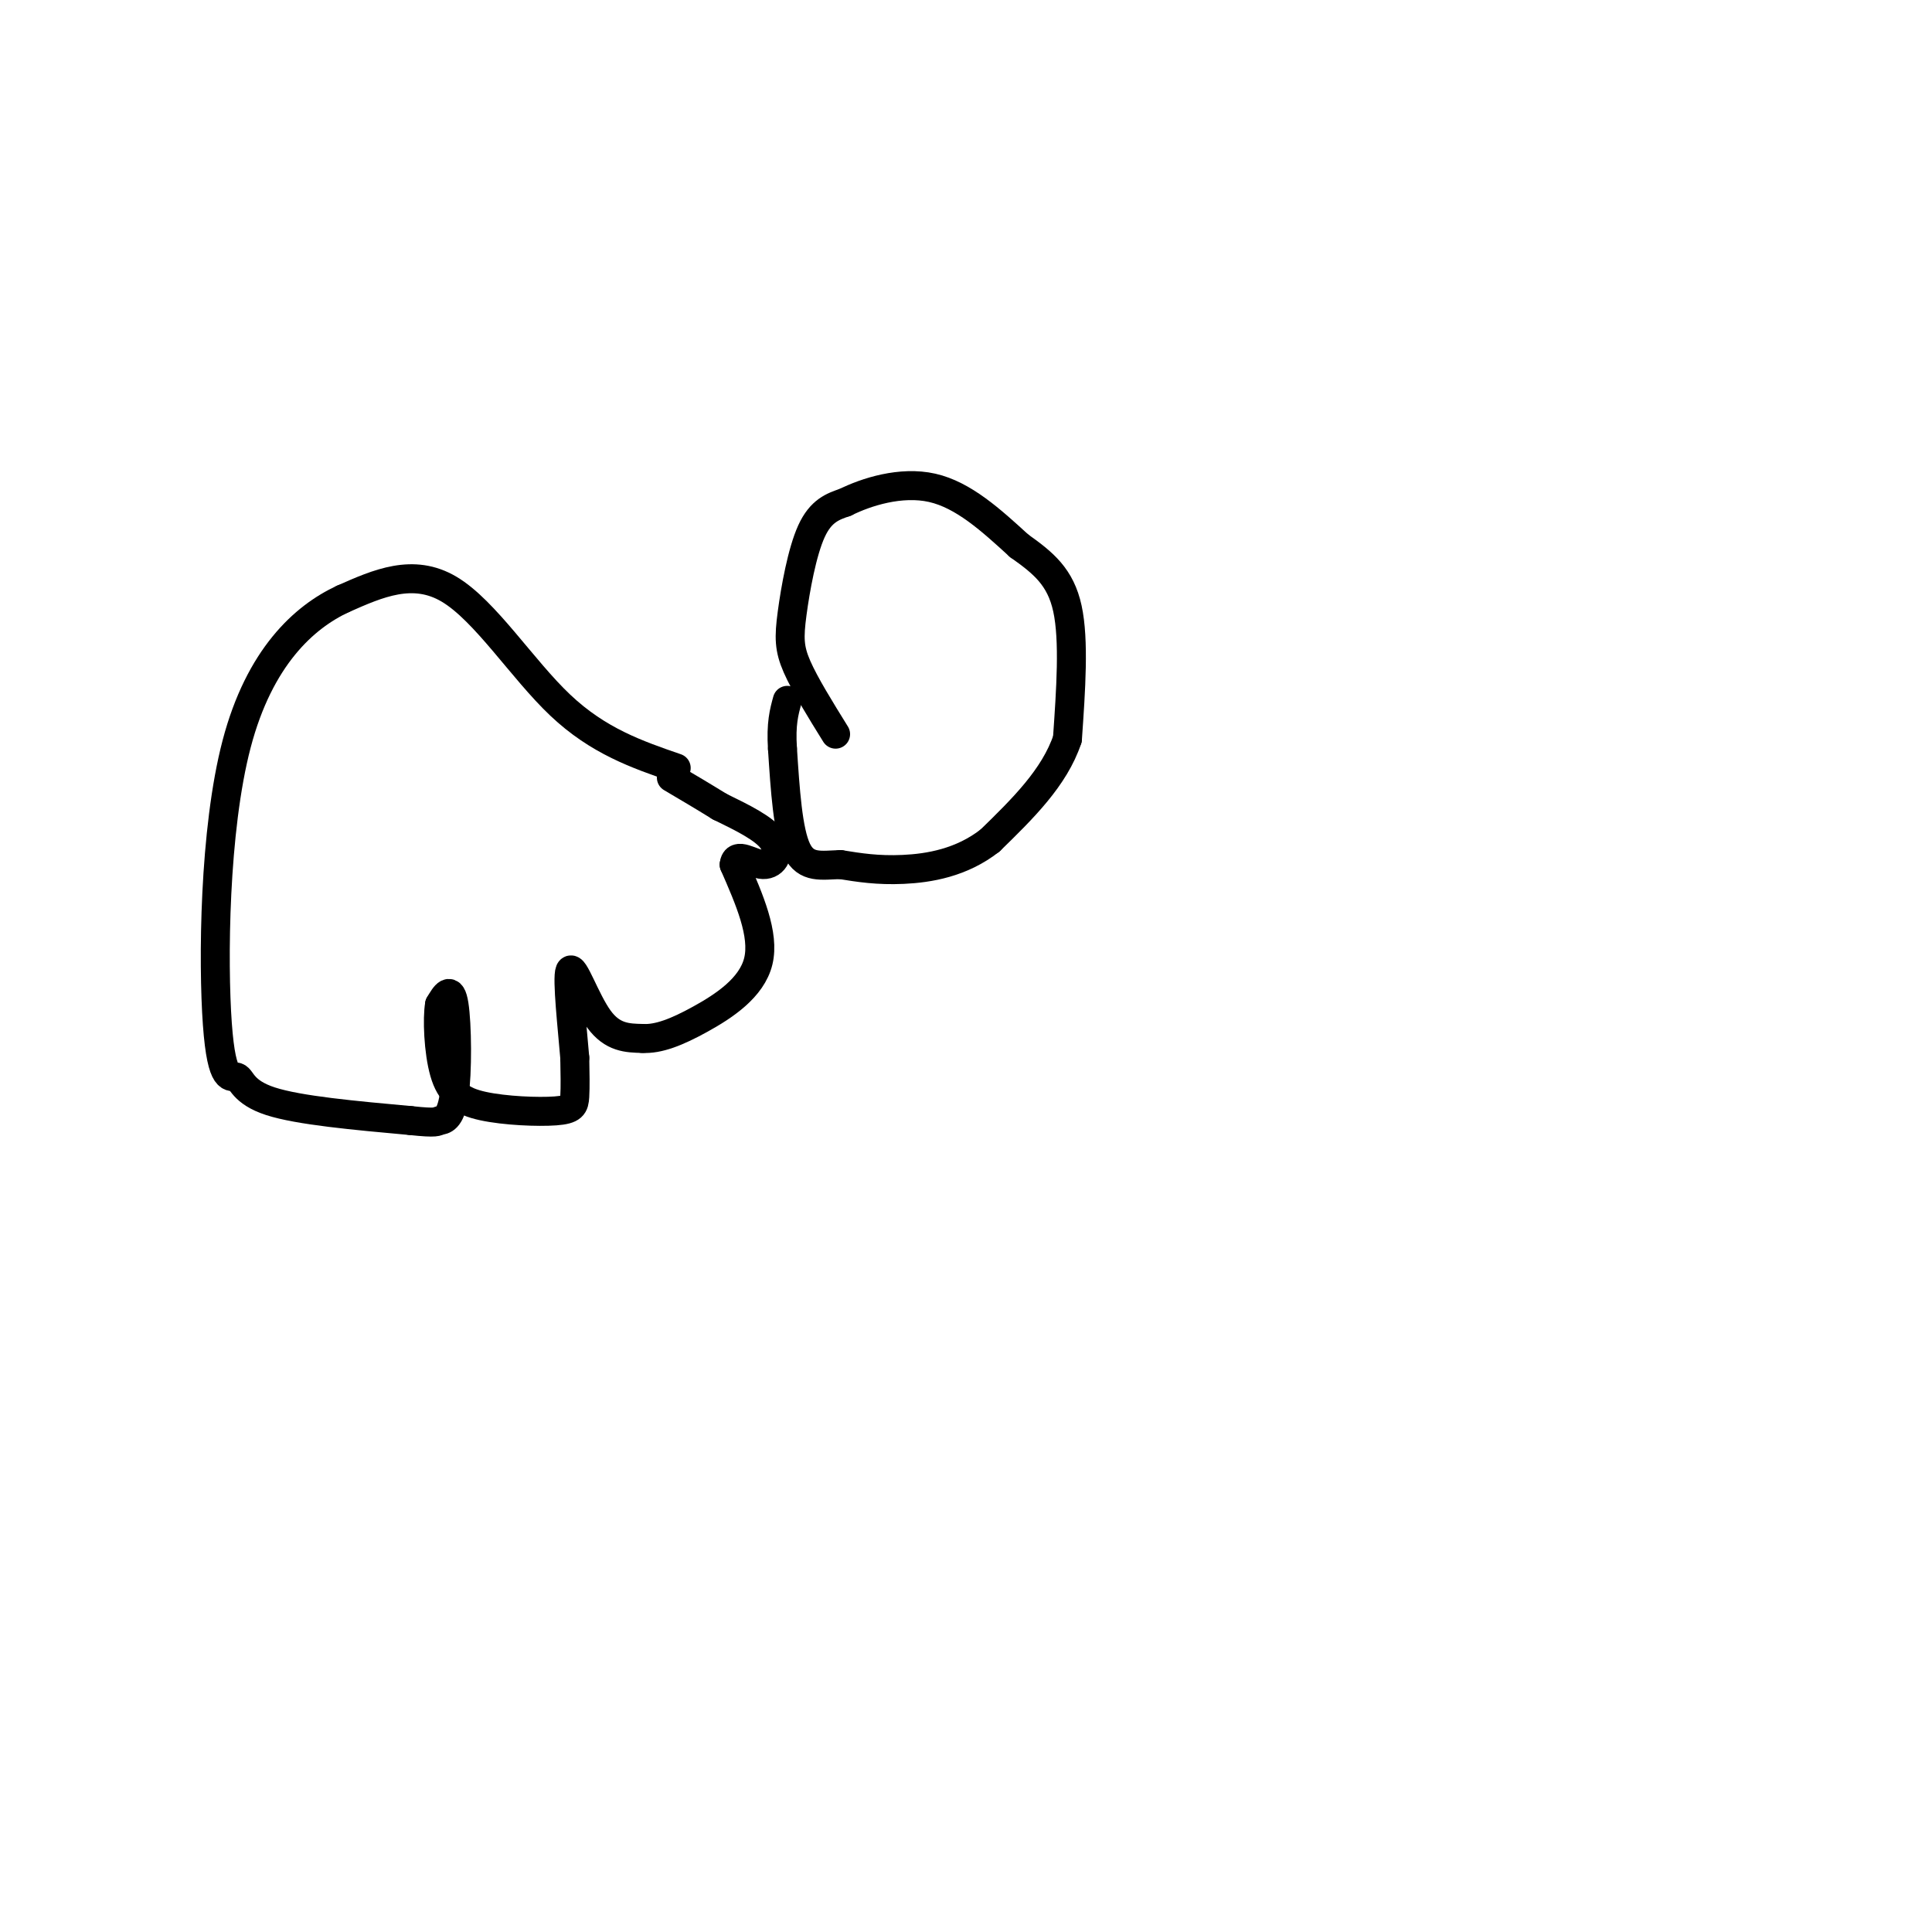 <svg viewBox='0 0 400 400' version='1.1' xmlns='http://www.w3.org/2000/svg' xmlns:xlink='http://www.w3.org/1999/xlink'><g fill='none' stroke='#000000' stroke-width='6' stroke-linecap='round' stroke-linejoin='round'><path d='M140,159c-8.067,-2.778 -16.133,-5.556 -24,-13c-7.867,-7.444 -15.533,-19.556 -23,-24c-7.467,-4.444 -14.733,-1.222 -22,2'/><path d='M71,124c-8.084,3.745 -17.293,12.109 -22,30c-4.707,17.891 -4.911,45.311 -4,58c0.911,12.689 2.938,10.647 4,11c1.062,0.353 1.161,3.101 7,5c5.839,1.899 17.420,2.950 29,4'/><path d='M85,232c5.673,0.619 5.356,0.166 6,0c0.644,-0.166 2.250,-0.045 3,-5c0.750,-4.955 0.643,-14.987 0,-19c-0.643,-4.013 -1.821,-2.006 -3,0'/><path d='M91,208c-0.497,2.768 -0.238,9.689 1,14c1.238,4.311 3.456,6.011 8,7c4.544,0.989 11.416,1.266 15,1c3.584,-0.266 3.881,-1.076 4,-3c0.119,-1.924 0.059,-4.962 0,-8'/><path d='M119,219c-0.476,-5.857 -1.667,-16.500 -1,-18c0.667,-1.500 3.190,6.143 6,10c2.810,3.857 5.905,3.929 9,4'/><path d='M133,215c3.333,0.190 7.167,-1.333 12,-4c4.833,-2.667 10.667,-6.476 12,-12c1.333,-5.524 -1.833,-12.762 -5,-20'/><path d='M152,179c0.333,-2.881 3.667,-0.083 6,0c2.333,0.083 3.667,-2.548 2,-5c-1.667,-2.452 -6.333,-4.726 -11,-7'/><path d='M149,167c-3.500,-2.167 -6.750,-4.083 -10,-6'/><path d='M173,152c-3.190,-5.143 -6.381,-10.286 -8,-14c-1.619,-3.714 -1.667,-6.000 -1,-11c0.667,-5.000 2.048,-12.714 4,-17c1.952,-4.286 4.476,-5.143 7,-6'/><path d='M175,104c4.289,-2.133 11.511,-4.467 18,-3c6.489,1.467 12.244,6.733 18,12'/><path d='M211,113c5.022,3.556 8.578,6.444 10,13c1.422,6.556 0.711,16.778 0,27'/><path d='M221,153c-2.667,8.000 -9.333,14.500 -16,21'/><path d='M205,174c-5.911,4.644 -12.689,5.756 -18,6c-5.311,0.244 -9.156,-0.378 -13,-1'/><path d='M174,179c-3.889,0.111 -7.111,0.889 -9,-3c-1.889,-3.889 -2.444,-12.444 -3,-21'/><path d='M162,155c-0.333,-5.167 0.333,-7.583 1,-10'/></g>
</svg>